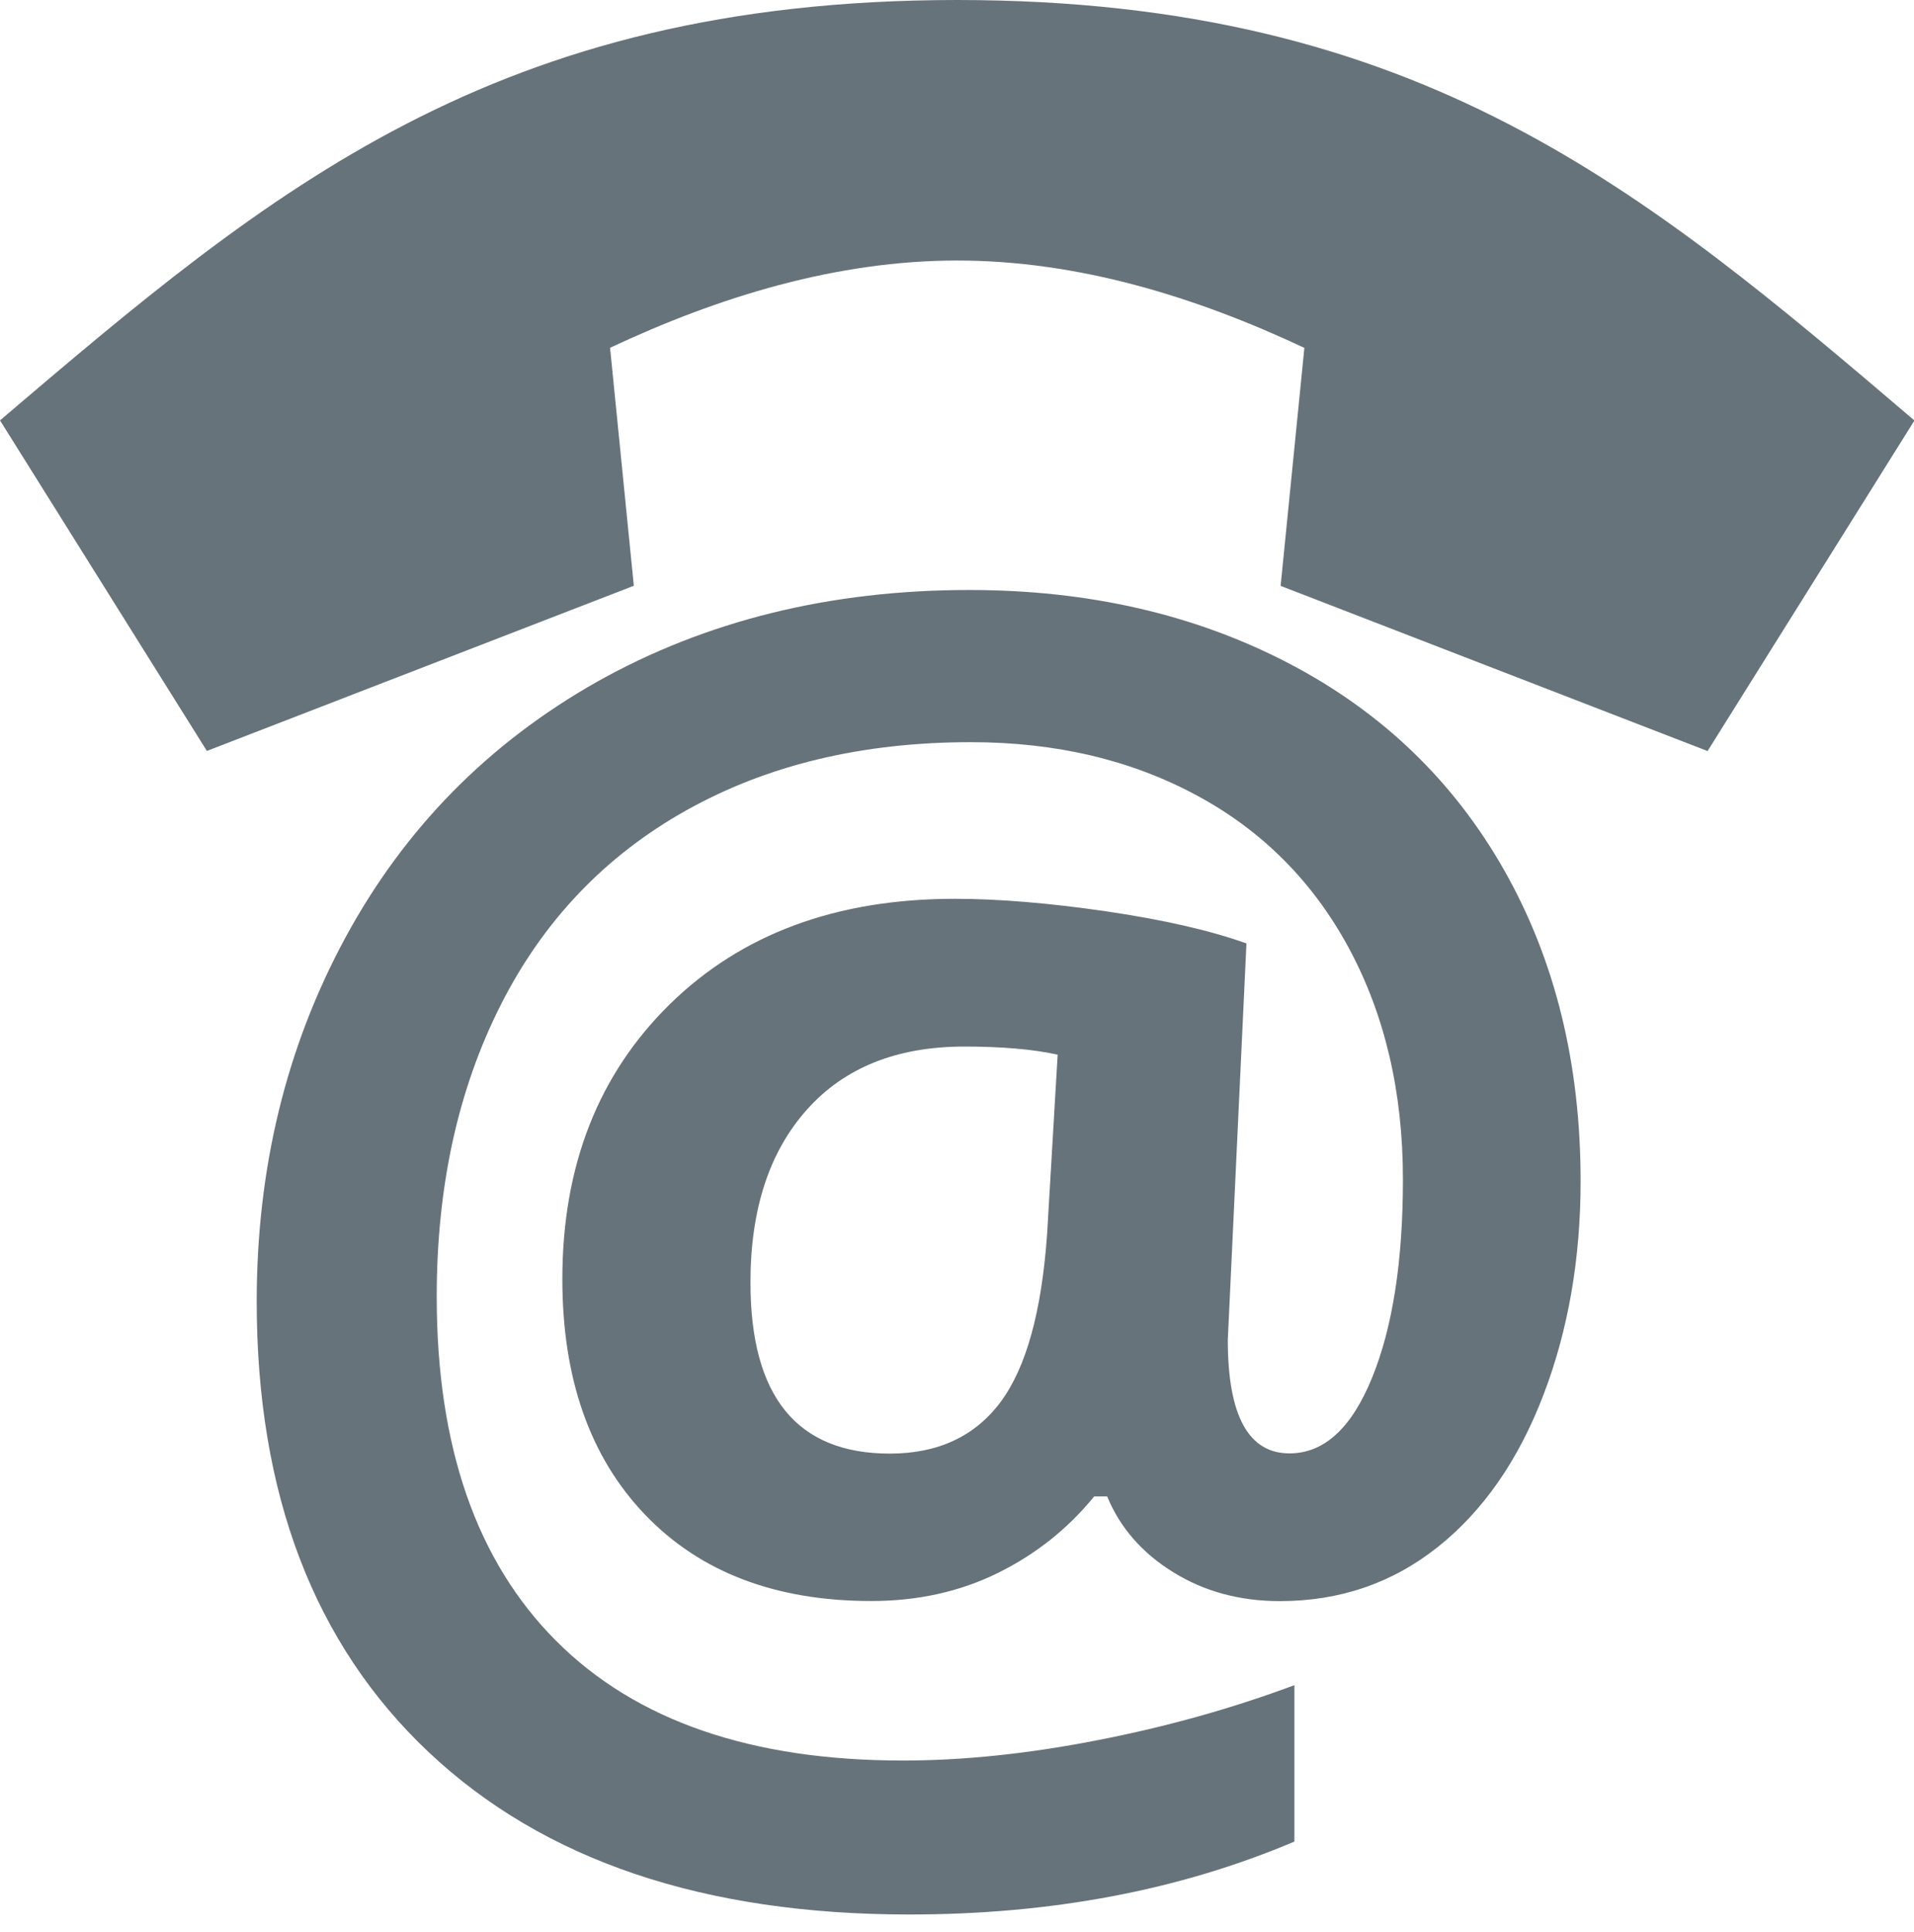 <?xml version="1.0" encoding="utf-8"?>
<!-- Generator: Adobe Illustrator 24.0.1, SVG Export Plug-In . SVG Version: 6.00 Build 0)  -->
<svg version="1.1" id="Layer_1" xmlns="http://www.w3.org/2000/svg" xmlns:xlink="http://www.w3.org/1999/xlink" x="0px" y="0px"
	 width="17.246px" height="17.406px" viewBox="0 0 17.246 17.406" style="enable-background:new 0 0 17.246 17.406;"
	 xml:space="preserve">
<style type="text/css">
	.st0{fill:#67737A;}
</style>
<g>
	<path class="st0" d="M14.242,10.64c0,0.702-0.112,1.345-0.336,1.929s-0.54,1.04-0.949,1.366s-0.884,0.489-1.425,0.489
		c-0.36,0-0.681-0.087-0.96-0.26c-0.28-0.173-0.479-0.4-0.596-0.683H9.859c-0.238,0.292-0.528,0.522-0.869,0.69
		c-0.341,0.168-0.721,0.252-1.14,0.252c-0.862,0-1.542-0.26-2.038-0.778s-0.745-1.226-0.745-2.122c0-1.018,0.323-1.843,0.968-2.476
		c0.645-0.633,1.501-0.95,2.567-0.95c0.394,0,0.85,0.038,1.366,0.113c0.516,0.076,0.937,0.172,1.263,0.289l-0.168,3.571
		c0,0.683,0.186,1.023,0.556,1.023c0.312,0,0.56-0.228,0.745-0.684c0.185-0.455,0.277-1.051,0.277-1.785
		c0-0.785-0.162-1.477-0.485-2.079c-0.324-0.601-0.782-1.062-1.374-1.38c-0.591-0.319-1.27-0.479-2.034-0.479
		c-0.979,0-1.833,0.205-2.564,0.614c-0.73,0.409-1.288,0.993-1.672,1.753c-0.385,0.76-0.577,1.636-0.577,2.629
		c0,1.349,0.359,2.383,1.077,3.101c0.718,0.719,1.759,1.077,3.123,1.077c0.545,0,1.13-0.061,1.753-0.183
		c0.623-0.121,1.215-0.287,1.775-0.496v1.409c-1.032,0.438-2.189,0.657-3.47,0.657c-1.851,0-3.293-0.486-4.328-1.46
		c-1.035-0.975-1.552-2.328-1.552-4.062c0-1.203,0.267-2.296,0.8-3.28c0.533-0.983,1.289-1.751,2.268-2.304
		C6.36,5.592,7.478,5.315,8.734,5.315c1.071,0,2.028,0.219,2.871,0.657s1.492,1.062,1.95,1.87
		C14.013,8.651,14.242,9.583,14.242,10.64z M6.762,11.553c0,1.028,0.419,1.542,1.256,1.542c0.433,0,0.766-0.155,0.997-0.464
		c0.231-0.31,0.371-0.814,0.42-1.516L9.53,9.501C9.306,9.452,9.026,9.428,8.69,9.428c-0.609,0-1.082,0.19-1.42,0.569
		C6.931,10.377,6.762,10.896,6.762,11.553z"/>
</g>
<path class="st0" d="M8.63,0L8.63,0C8.628,0,8.627,0,8.625,0S8.622,0,8.62,0v0C4.454,0.003,2.441,1.708,0,3.787l1.864,2.978
	l3.847-1.488L5.497,3.133C6.479,2.672,7.54,2.347,8.625,2.347s2.146,0.325,3.128,0.787l-0.214,2.144l3.847,1.488l1.864-2.978
	C14.809,1.708,12.796,0.003,8.63,0z"/>
</svg>
